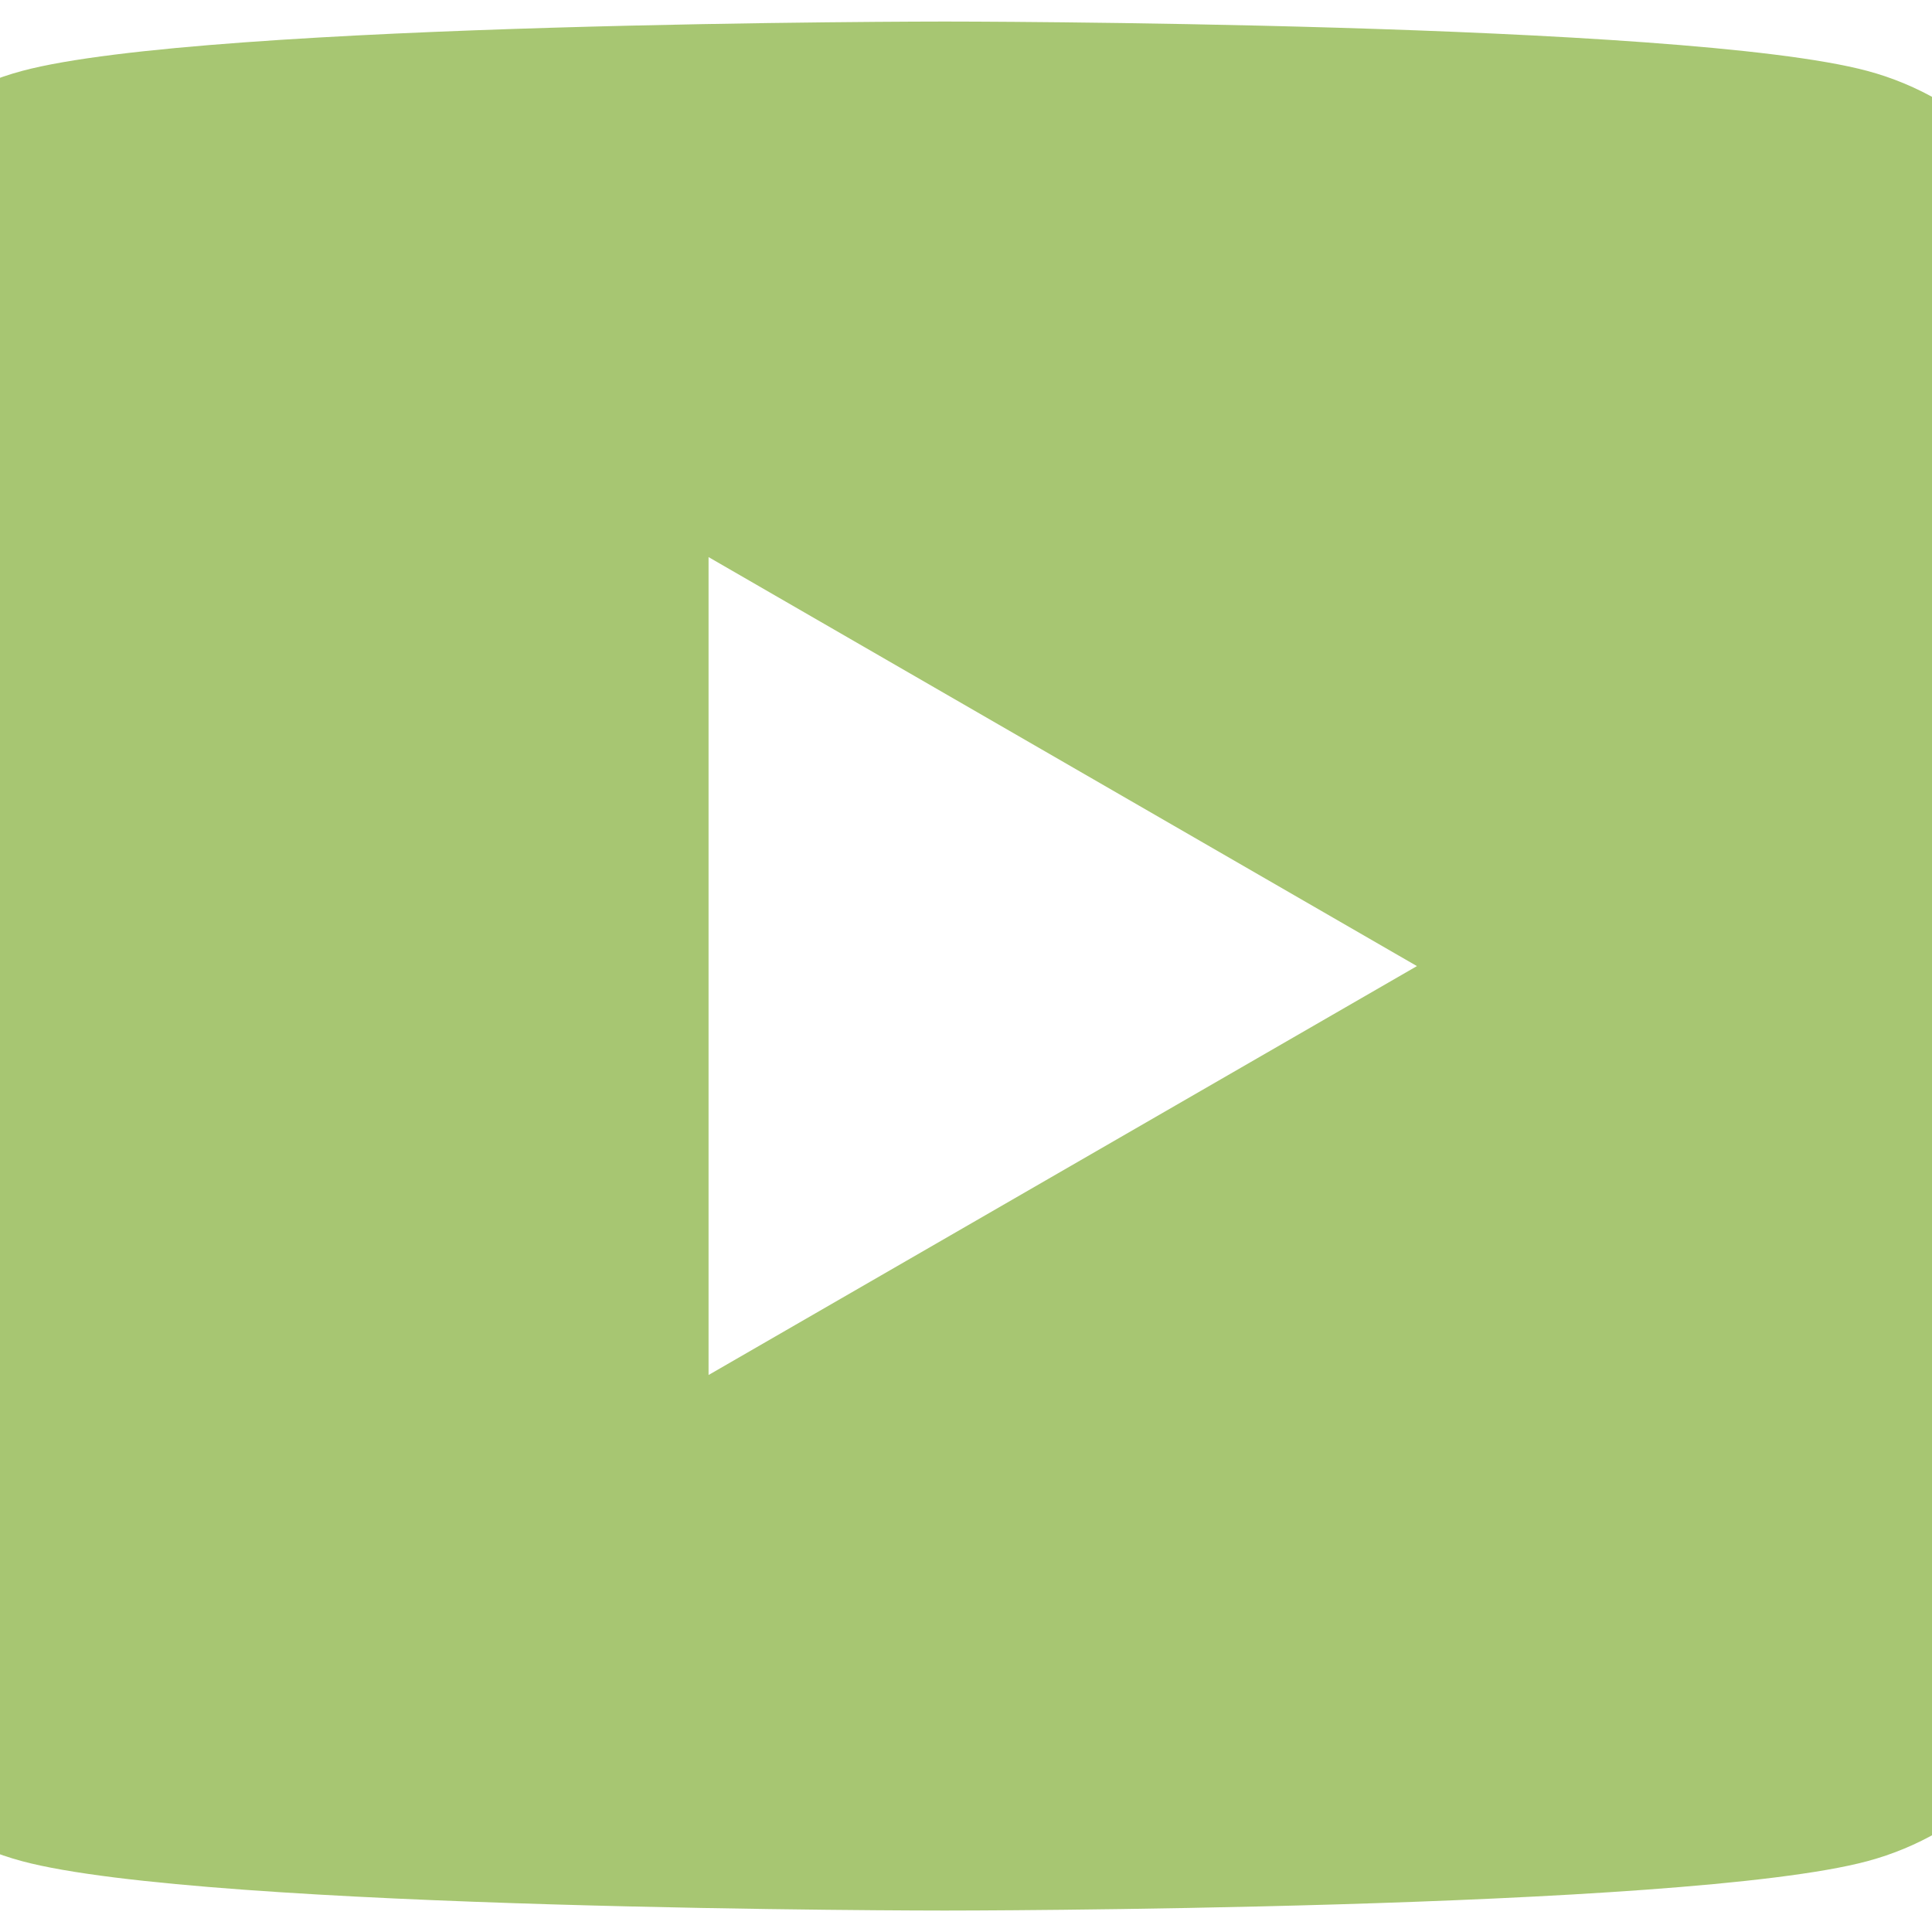 <?xml version="1.0"?>
<svg xmlns="http://www.w3.org/2000/svg" version="1.1" width="20" height="20" viewBox="0 0 20 20"><svg width="25" height="20" viewBox="0 0 25 20" fill="none" x="-3" y="0">
<path d="M24.491 2.895C24.209 1.844 23.381 1.015 22.33 0.734C20.423 0.223 12.78 0.223 12.78 0.223C12.78 0.223 5.136 0.223 3.229 0.734C2.178 1.015 1.35 1.844 1.068 2.895C0.558 4.801 0.558 10.001 0.558 10.001C0.558 10.001 0.558 15.2 1.068 17.107C1.35 18.158 2.178 18.986 3.229 19.267C5.136 19.778 12.78 19.778 12.78 19.778C12.78 19.778 20.423 19.778 22.33 19.267C23.382 18.986 24.209 18.158 24.491 17.107C25.002 15.2 25.002 10.001 25.002 10.001C25.002 10.001 25.002 4.801 24.491 2.895ZM10.335 14.234V5.767L17.668 10.001L10.335 14.234Z" fill="#A7C672"/>
</svg></svg>
